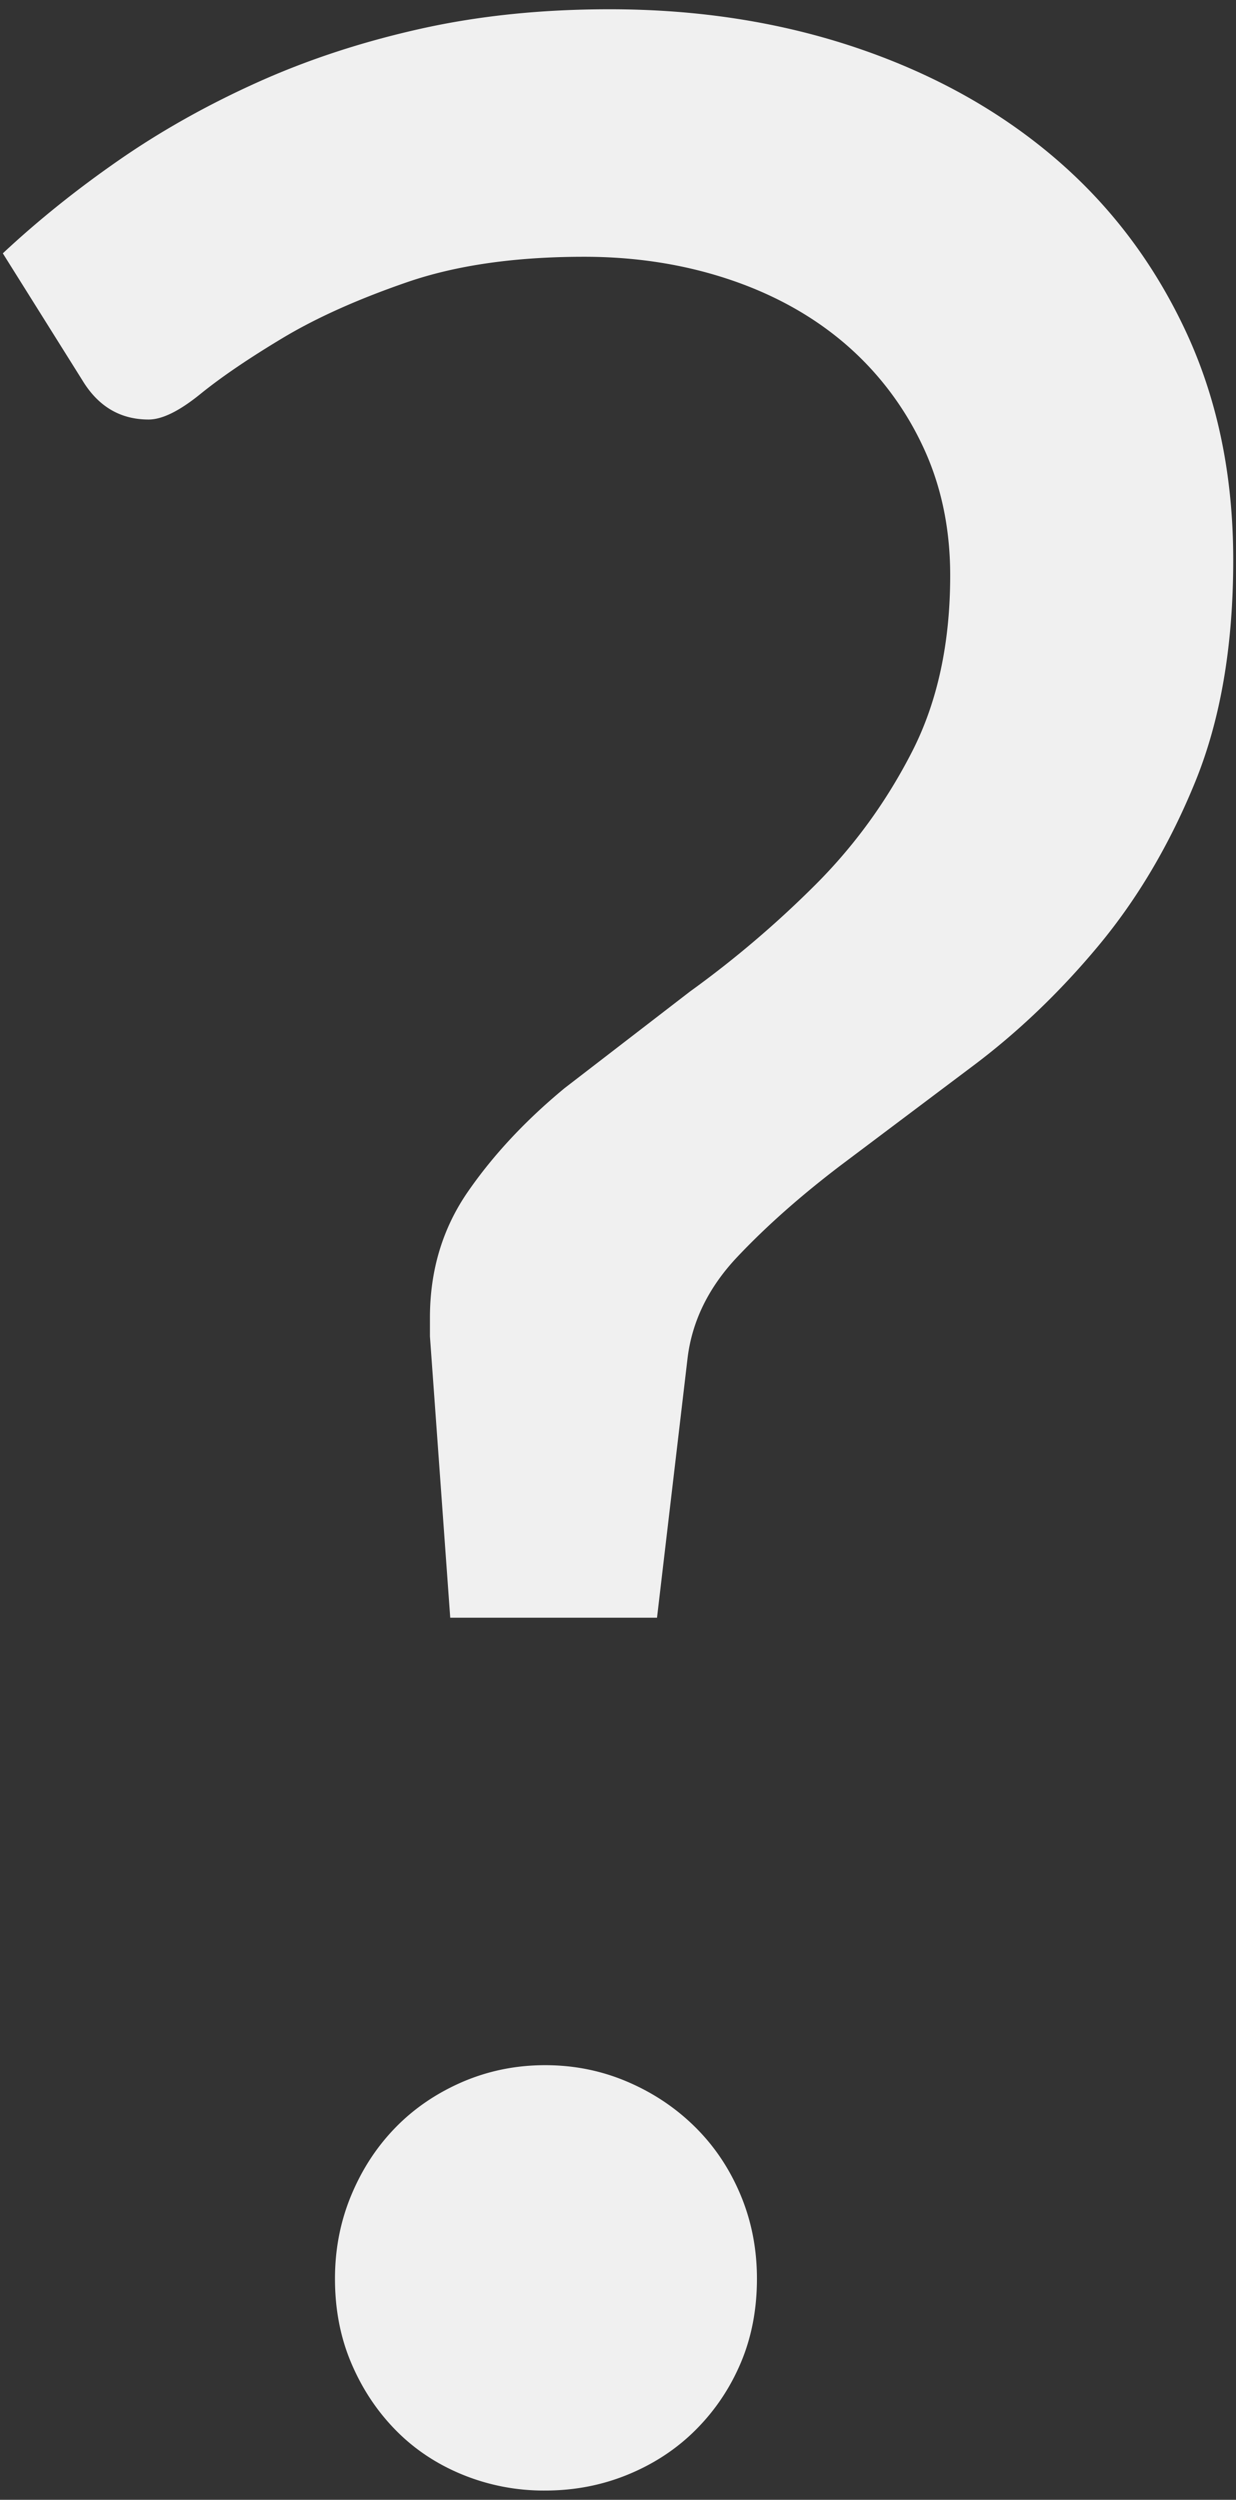 <svg xmlns="http://www.w3.org/2000/svg" width="44.994" height="90.989"  xmlns:v="https://vecta.io/nano"><rect width="100%" height="100%" fill="#333333" stroke="none"/><path fill="#f0f0f0" d="M.103 9.221C1.378 8.029 2.787 6.898 4.33 5.828S7.558 3.813 9.387 2.99s3.804-1.47 5.923-1.943 4.412-.71 6.879-.71c3.249 0 6.261.474 9.039 1.419s5.17 2.283 7.187 4.01 3.598 3.825 4.75 6.292 1.728 5.244 1.728 8.329c0 3.126-.464 5.82-1.388 8.082s-2.098 4.247-3.517 5.953-2.973 3.188-4.659 4.442l-4.718 3.547c-1.461 1.11-2.715 2.221-3.765 3.332s-1.655 2.344-1.818 3.7l-1.111 9.439H16.39l-.739-10.24v-.679c0-1.728.462-3.259 1.388-4.596s2.098-2.591 3.517-3.763l4.564-3.516c1.624-1.172 3.146-2.468 4.565-3.886s2.591-3.033 3.517-4.843 1.388-3.948 1.388-6.416c0-1.768-.35-3.372-1.05-4.812a11.12 11.12 0 0 0-2.837-3.67c-1.193-1.007-2.603-1.778-4.227-2.313s-3.361-.802-5.213-.802c-2.509 0-4.657.309-6.446.926s-3.301 1.295-4.535 2.036-2.23 1.419-2.991 2.036-1.388.926-1.881.926c-1.028 0-1.83-.473-2.406-1.419L.103 9.221zm12.091 73.721c0-1.07.194-2.076.586-3.023s.926-1.768 1.604-2.467 1.49-1.255 2.438-1.668c.946-.408 1.952-.615 3.023-.615s2.076.207 3.021.615 1.77.967 2.47 1.668 1.242 1.521 1.634 2.467.585 1.953.585 3.023c0 1.11-.194 2.127-.585 3.053s-.937 1.738-1.634 2.438-1.523 1.244-2.47 1.634-1.953.585-3.021.585a7.81 7.81 0 0 1-3.023-.585c-.947-.39-1.757-.935-2.438-1.634s-1.213-1.512-1.604-2.438-.586-1.942-.586-3.053z"/></svg>